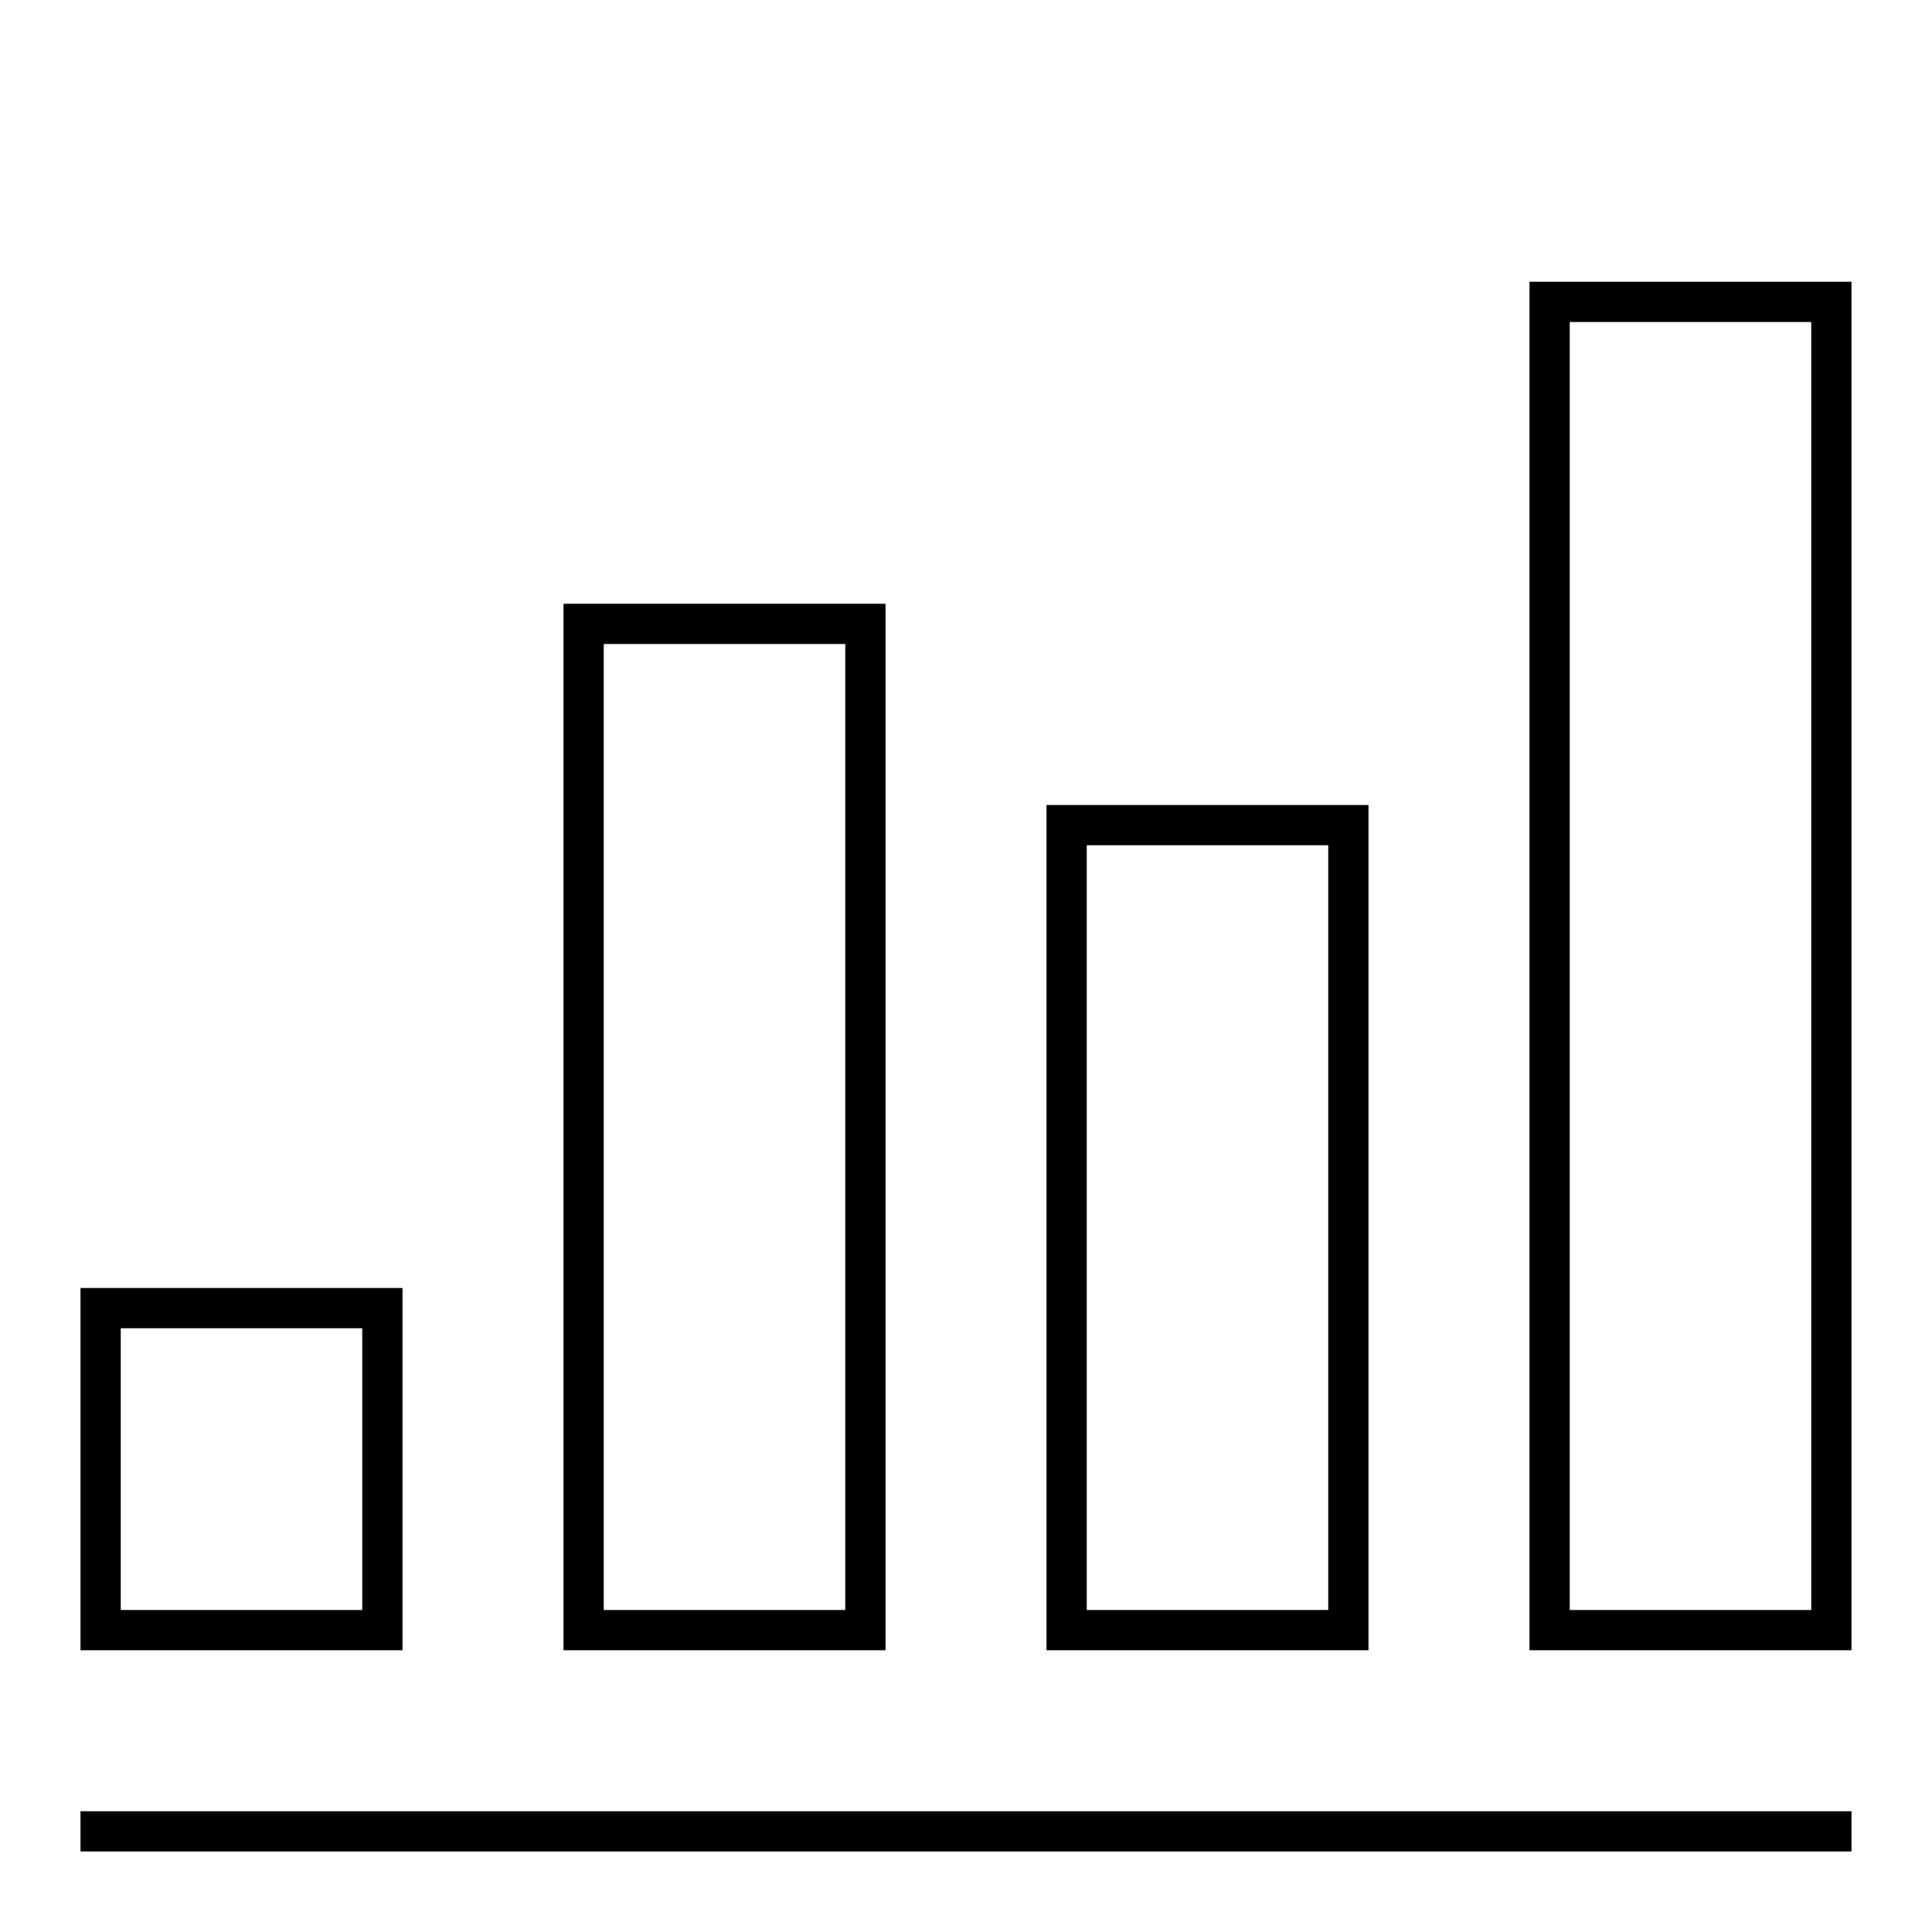 <svg xmlns="http://www.w3.org/2000/svg" width="48" height="48" fill="none" viewBox="0 0 48 48"><path fill="#000" fill-rule="evenodd" d="M38.5 7H38v34h8V7h-7.5m.5 33V8h6v32zM14.5 15H14v26h8V15h-7.5m.5 25V16h6v24zM2 32h8v9H2v-9m1 1v7h6v-7zm43 13H2v-1h44zM26 20h8v21h-8V20m1 1v19h6V21z" clip-rule="evenodd"/></svg>